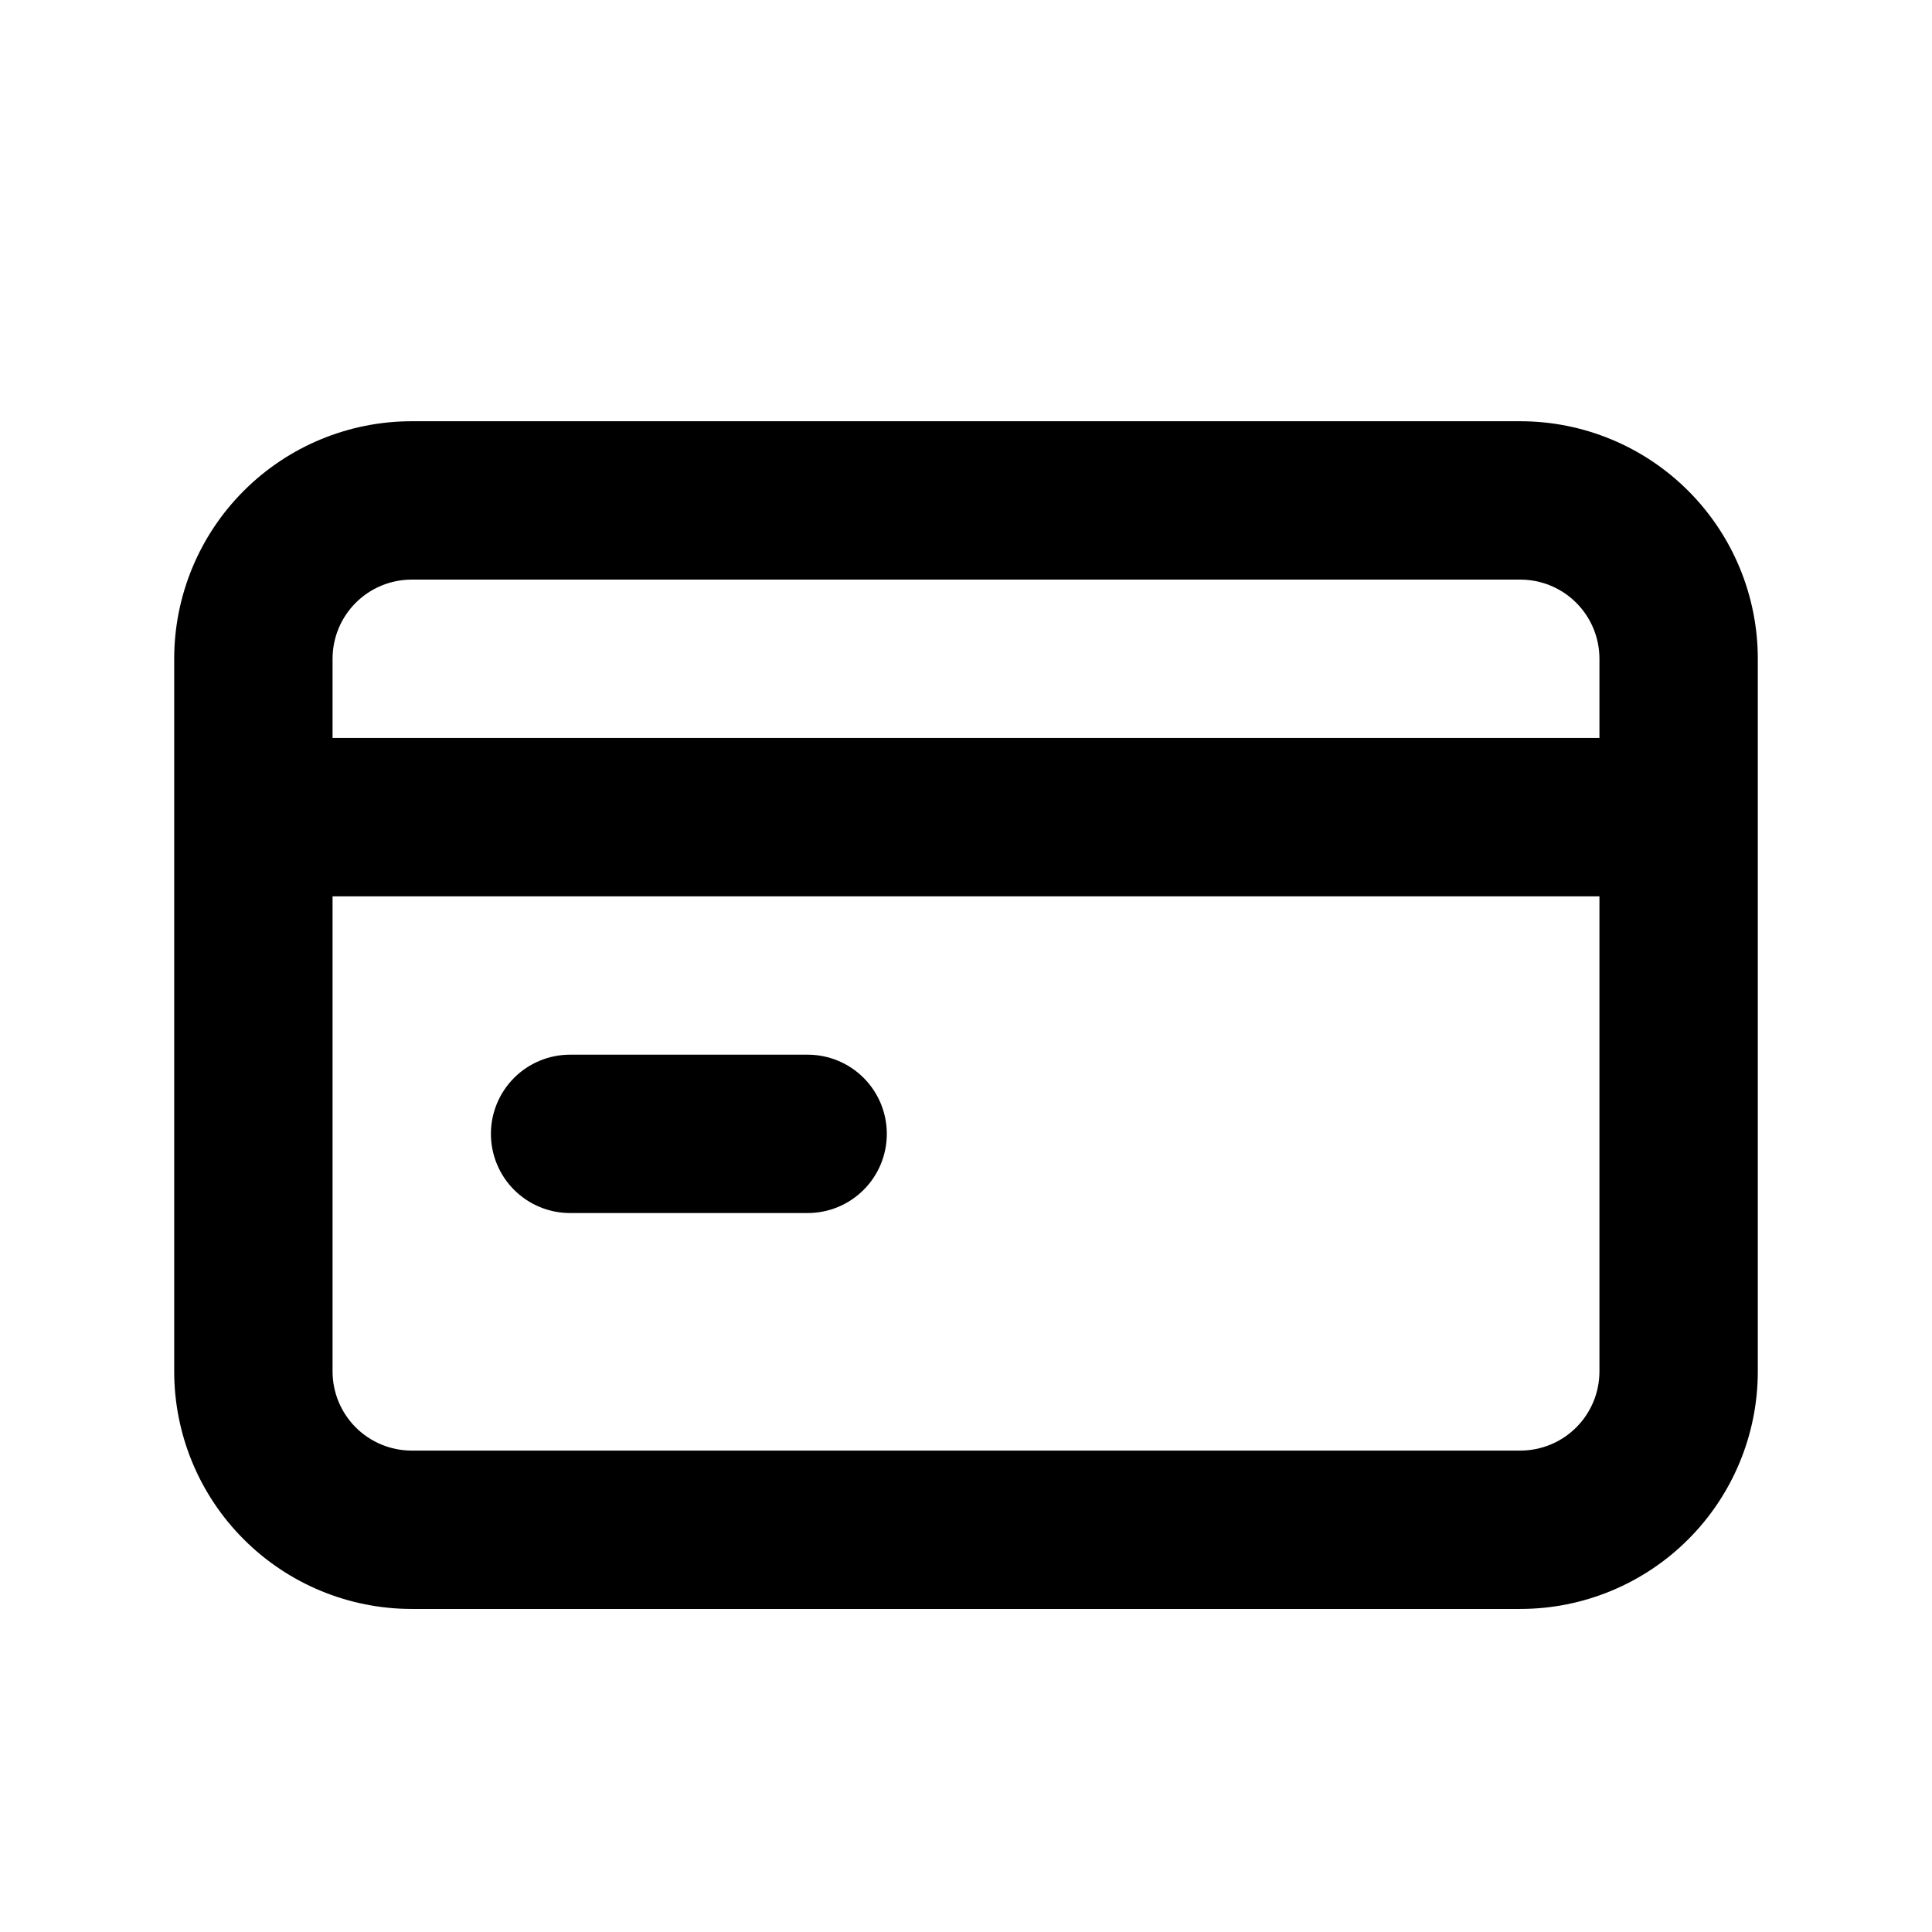 <svg width="61" height="61" viewBox="0 0 61 61" fill="none" xmlns="http://www.w3.org/2000/svg">
<path d="M18 38.3H25.5C26.163 38.3 26.799 38.037 27.268 37.568C27.737 37.099 28 36.463 28 35.8C28 35.137 27.737 34.501 27.268 34.032C26.799 33.563 26.163 33.3 25.5 33.3H18C17.337 33.3 16.701 33.563 16.232 34.032C15.763 34.501 15.5 35.137 15.5 35.8C15.5 36.463 15.763 37.099 16.232 37.568C16.701 38.037 17.337 38.3 18 38.3ZM48 13.3H13C11.011 13.3 9.103 14.09 7.697 15.497C6.29 16.903 5.5 18.811 5.5 20.8V43.3C5.5 45.289 6.29 47.197 7.697 48.603C9.103 50.01 11.011 50.8 13 50.8H48C49.989 50.8 51.897 50.01 53.303 48.603C54.71 47.197 55.5 45.289 55.5 43.3V20.8C55.5 18.811 54.71 16.903 53.303 15.497C51.897 14.09 49.989 13.3 48 13.3ZM50.5 43.3C50.5 43.963 50.237 44.599 49.768 45.068C49.299 45.537 48.663 45.8 48 45.8H13C12.337 45.8 11.701 45.537 11.232 45.068C10.763 44.599 10.5 43.963 10.5 43.3V28.3H50.5V43.3ZM50.5 23.3H10.5V20.8C10.5 20.137 10.763 19.501 11.232 19.032C11.701 18.563 12.337 18.3 13 18.3H48C48.663 18.3 49.299 18.563 49.768 19.032C50.237 19.501 50.5 20.137 50.5 20.8V23.3Z" fill="black"/>
</svg>
